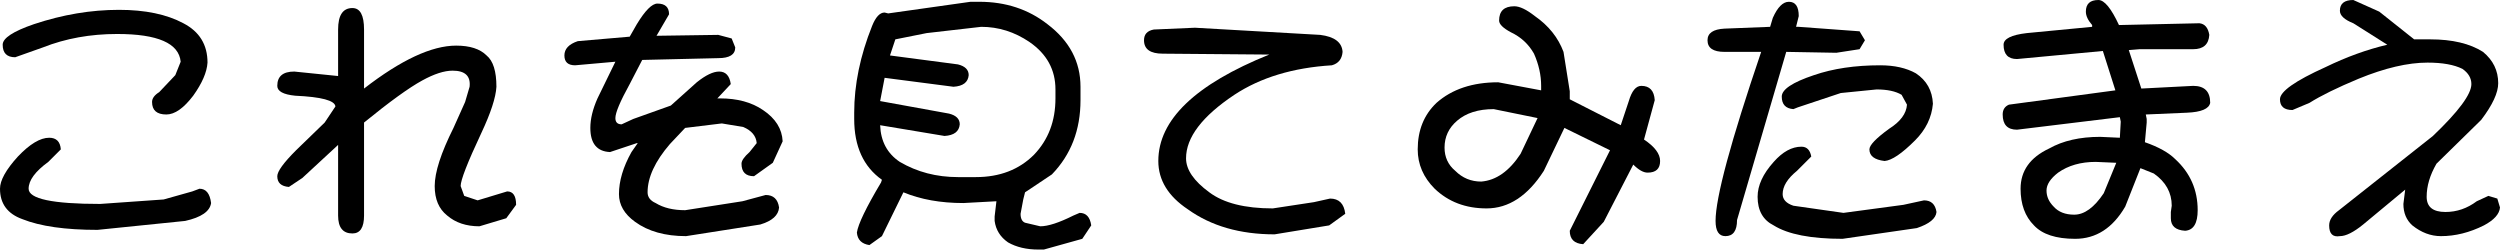 <?xml version="1.0" encoding="UTF-8" standalone="no"?>
<svg xmlns:xlink="http://www.w3.org/1999/xlink" height="13.95px" width="139.75px" xmlns="http://www.w3.org/2000/svg">
  <g transform="matrix(1.0, 0.0, 0.0, 1.0, -51.6, -84.0)">
    <path d="M61.7 87.45 Q61.55 85.9 58.15 85.9 55.9 85.9 54.0 86.65 L52.45 87.2 Q51.75 87.2 51.75 86.5 51.75 85.95 53.5 85.35 55.9 84.55 58.25 84.55 60.45 84.55 61.85 85.3 63.2 86.0 63.2 87.5 63.15 88.3 62.4 89.35 61.6 90.4 60.9 90.4 60.1 90.4 60.1 89.7 60.1 89.4 60.5 89.15 L61.4 88.2 61.7 87.45 M63.4 95.35 Q63.3 96.05 61.95 96.35 L57.05 96.85 Q54.35 96.85 52.85 96.25 51.6 95.8 51.6 94.55 51.6 93.85 52.6 92.75 53.6 91.7 54.35 91.7 54.95 91.7 55.0 92.35 L54.3 93.05 Q53.2 93.85 53.2 94.55 53.2 95.4 57.2 95.4 L60.75 95.15 62.35 94.7 62.75 94.55 Q63.3 94.55 63.4 95.35" fill="#000000" fill-rule="evenodd" stroke="none"/>
    <path d="M68.05 88.0 L70.5 88.25 70.5 85.65 Q70.5 84.45 71.3 84.45 71.95 84.45 71.95 85.65 L71.95 88.95 Q75.05 86.55 77.1 86.55 78.25 86.55 78.8 87.1 79.35 87.55 79.35 88.85 79.3 89.75 78.5 91.45 77.35 93.9 77.35 94.4 L77.55 94.95 78.3 95.2 79.95 94.7 Q80.45 94.7 80.45 95.45 L79.9 96.2 78.4 96.65 Q77.3 96.65 76.6 96.05 75.9 95.5 75.9 94.4 75.9 93.25 76.95 91.15 L77.6 89.7 77.85 88.85 Q77.95 87.95 76.9 87.95 76.2 87.95 75.2 88.5 74.1 89.1 71.95 90.85 L71.95 96.05 Q71.95 97.05 71.3 97.05 70.5 97.05 70.5 96.05 L70.5 92.1 68.5 93.95 67.75 94.45 Q67.1 94.4 67.1 93.85 67.1 93.45 68.15 92.4 L69.75 90.85 70.35 89.95 Q70.3 89.45 68.1 89.35 67.1 89.25 67.1 88.8 67.1 88.0 68.05 88.0" fill="#000000" fill-rule="evenodd" stroke="none"/>
    <path d="M83.15 87.1 Q83.15 86.55 83.9 86.3 L86.8 86.05 87.2 85.35 Q87.9 84.2 88.35 84.2 89.0 84.2 89.0 84.8 L88.3 86.0 91.75 85.95 92.5 86.15 92.7 86.65 Q92.7 87.25 91.75 87.25 L87.5 87.35 86.8 88.7 Q86.0 90.15 86.0 90.6 86.0 90.95 86.35 90.95 L87.0 90.65 89.1 89.9 90.55 88.6 Q91.3 88.0 91.8 88.0 92.35 88.0 92.45 88.7 L91.7 89.5 91.85 89.5 Q93.3 89.5 94.25 90.15 95.3 90.85 95.35 91.9 L94.8 93.1 93.75 93.85 Q93.05 93.85 93.05 93.15 93.05 92.9 93.5 92.5 L93.9 92.0 Q93.85 91.4 93.15 91.1 L91.95 90.9 89.9 91.15 89.05 92.05 Q87.8 93.5 87.8 94.75 87.8 95.15 88.25 95.35 88.9 95.75 89.9 95.75 L93.1 95.25 94.4 94.9 Q95.05 94.9 95.15 95.6 95.1 96.25 94.1 96.55 L89.95 97.2 Q88.2 97.2 87.1 96.4 86.2 95.75 86.2 94.85 86.2 93.75 86.9 92.5 L87.25 92.0 87.2 92.0 85.7 92.5 Q84.6 92.45 84.6 91.15 84.6 90.4 85.0 89.5 L86.0 87.45 83.75 87.65 Q83.15 87.65 83.15 87.1" fill="#000000" fill-rule="evenodd" stroke="none"/>
    <path d="M103.4 85.85 L101.65 86.2 101.35 87.1 105.15 87.6 Q105.75 87.75 105.75 88.2 105.7 88.8 104.9 88.85 L101.05 88.35 100.8 89.65 104.65 90.35 Q105.25 90.5 105.25 90.95 105.2 91.55 104.4 91.6 L100.8 91.0 Q100.85 92.35 101.9 93.05 103.35 93.9 105.15 93.9 L106.15 93.9 Q108.15 93.9 109.4 92.65 110.6 91.4 110.6 89.5 L110.6 89.0 Q110.6 87.35 109.15 86.35 107.9 85.5 106.45 85.5 L103.4 85.85 M101.05 84.7 L101.25 84.75 105.85 84.1 106.35 84.1 Q108.55 84.1 110.15 85.35 112.0 86.75 112.0 88.85 L112.0 89.6 Q112.0 92.1 110.4 93.75 L108.9 94.75 108.8 95.15 108.65 95.95 Q108.65 96.35 108.9 96.45 L109.75 96.65 Q110.4 96.65 111.6 96.05 L111.95 95.9 Q112.5 95.9 112.6 96.6 L112.1 97.35 109.95 97.95 109.65 97.95 Q108.65 97.95 107.95 97.55 107.3 97.1 107.2 96.35 L107.2 96.1 107.3 95.25 105.45 95.35 Q103.55 95.35 102.1 94.75 L100.9 97.2 100.2 97.7 Q99.55 97.6 99.5 97.0 99.6 96.3 100.85 94.2 L100.9 94.05 Q99.35 92.95 99.35 90.65 L99.35 90.3 Q99.35 87.95 100.35 85.45 100.65 84.7 101.05 84.7" fill="#000000" fill-rule="evenodd" stroke="none"/>
    <path d="M126.65 86.9 Q126.6 87.5 126.05 87.65 122.8 87.85 120.6 89.3 117.9 91.1 117.9 92.85 117.9 93.8 119.2 94.75 120.4 95.65 122.75 95.65 L125.05 95.3 125.95 95.1 Q126.7 95.1 126.8 95.95 L125.9 96.6 122.85 97.1 Q119.95 97.1 118.0 95.7 116.35 94.6 116.35 93.0 116.35 89.55 122.55 87.05 L116.6 87.0 Q115.55 87.0 115.55 86.25 115.55 85.75 116.1 85.65 L118.4 85.55 125.4 85.95 Q126.6 86.1 126.65 86.9" fill="#000000" fill-rule="evenodd" stroke="none"/>
    <path d="M136.6 92.6 L137.55 90.6 135.1 90.1 Q133.8 90.1 133.05 90.75 132.35 91.35 132.35 92.25 132.35 93.05 132.95 93.55 133.55 94.15 134.4 94.15 135.65 94.05 136.6 92.6 M142.2 91.0 L142.65 89.65 Q142.9 88.8 143.35 88.8 144.05 88.8 144.1 89.6 L143.5 91.8 Q144.4 92.4 144.4 93.0 144.4 93.65 143.7 93.65 143.35 93.65 142.9 93.2 L141.25 96.4 140.1 97.65 Q139.35 97.6 139.35 96.9 L139.85 95.9 141.6 92.4 139.05 91.15 137.9 93.55 Q136.55 95.65 134.7 95.65 132.95 95.65 131.8 94.55 130.85 93.6 130.85 92.35 130.85 90.75 131.9 89.75 133.2 88.6 135.35 88.6 L137.75 89.05 137.75 88.8 Q137.75 87.9 137.35 87.0 136.9 86.2 136.05 85.8 135.4 85.45 135.4 85.15 135.4 84.35 136.25 84.35 136.7 84.35 137.4 84.9 138.55 85.7 139.0 86.9 L139.35 89.1 139.35 89.55 142.2 91.0" fill="#000000" fill-rule="evenodd" stroke="none"/>
    <path d="M150.7 85.0 Q151.1 84.1 151.6 84.1 152.15 84.1 152.15 84.9 L152.0 85.5 152.15 85.5 155.55 85.75 155.85 86.25 155.55 86.75 154.25 86.95 151.45 86.9 148.7 96.3 Q148.7 97.2 148.05 97.2 147.5 97.2 147.5 96.35 147.5 94.4 150.05 86.9 L148.0 86.9 Q147.05 86.9 147.05 86.25 147.05 85.65 148.0 85.6 L150.55 85.5 150.7 85.0 M158.7 88.1 Q159.6 88.7 159.65 89.8 159.55 90.95 158.65 91.85 157.55 92.95 156.95 93.0 156.1 92.9 156.1 92.35 156.1 92.0 157.2 91.2 158.15 90.6 158.2 89.85 L157.9 89.3 Q157.4 89.0 156.5 89.0 L154.5 89.2 152.1 90.0 151.85 90.1 Q151.2 90.05 151.2 89.4 151.2 88.8 153.0 88.2 154.6 87.65 156.7 87.65 157.9 87.65 158.7 88.1 M152.05 93.55 Q151.25 94.2 151.25 94.85 151.25 95.3 151.85 95.5 L154.65 95.9 158.0 95.45 159.15 95.2 Q159.75 95.2 159.85 95.85 159.8 96.4 158.75 96.75 L154.6 97.35 Q151.95 97.35 150.75 96.6 149.85 96.15 149.85 95.0 149.85 94.05 150.75 93.05 151.5 92.2 152.3 92.2 152.75 92.2 152.85 92.75 L152.05 93.55" fill="#000000" fill-rule="evenodd" stroke="none"/>
    <path d="M169.2 94.8 L169.9 93.1 168.75 93.05 Q167.5 93.05 166.65 93.65 166.0 94.15 166.0 94.65 166.0 95.15 166.4 95.55 166.8 96.0 167.55 96.0 168.4 96.0 169.2 94.8 M164.35 87.3 Q163.6 87.3 163.6 86.5 163.6 86.0 164.9 85.85 L168.55 85.5 168.55 85.4 Q168.2 85.0 168.2 84.65 168.2 84.0 168.9 84.0 169.4 84.0 170.05 85.4 L174.55 85.3 Q175.0 85.35 175.1 85.95 175.05 86.75 174.2 86.75 L171.2 86.75 170.6 86.8 171.3 88.95 174.2 88.8 Q175.15 88.8 175.15 89.75 175.05 90.25 173.85 90.3 L171.55 90.4 171.6 90.65 171.6 90.85 171.5 91.95 Q172.65 92.35 173.2 92.9 174.45 94.05 174.45 95.75 174.45 96.85 173.75 96.9 172.95 96.85 172.95 96.2 L172.95 95.85 173.0 95.5 Q173.0 94.4 172.0 93.7 L171.25 93.4 170.4 95.55 Q169.35 97.35 167.6 97.35 166.0 97.35 165.3 96.6 164.55 95.85 164.55 94.55 164.55 93.05 166.15 92.3 167.3 91.65 169.0 91.65 L170.1 91.7 170.15 90.8 170.1 90.55 164.35 91.25 Q163.55 91.25 163.55 90.4 163.55 90.0 163.9 89.85 L169.85 89.05 169.15 86.85 164.35 87.3" fill="#000000" fill-rule="evenodd" stroke="none"/>
    <path d="M183.15 84.0 L184.6 84.65 186.55 86.2 187.45 86.2 Q189.3 86.2 190.4 86.9 191.25 87.6 191.25 88.65 191.25 89.45 190.3 90.7 L187.8 93.15 Q187.25 94.1 187.25 95.0 187.25 95.85 188.3 95.85 189.25 95.85 190.05 95.25 L190.7 94.95 191.2 95.1 191.35 95.6 Q191.3 96.15 190.45 96.6 189.25 97.2 188.05 97.2 187.2 97.2 186.45 96.6 185.95 96.15 185.95 95.4 L186.05 94.6 183.7 96.55 Q182.9 97.2 182.4 97.2 181.8 97.3 181.8 96.6 181.8 96.15 182.35 95.75 L187.6 91.6 Q189.75 89.55 189.75 88.7 189.75 88.2 189.25 87.85 188.55 87.5 187.3 87.5 185.65 87.5 183.45 88.4 181.65 89.15 180.7 89.75 L179.75 90.15 Q179.05 90.15 179.05 89.55 179.05 88.9 181.6 87.75 183.35 86.9 185.05 86.5 L183.15 85.3 Q182.4 85.0 182.4 84.6 182.4 84.0 183.15 84.0" fill="#000000" fill-rule="evenodd" stroke="none"/>
  </g>
</svg>
